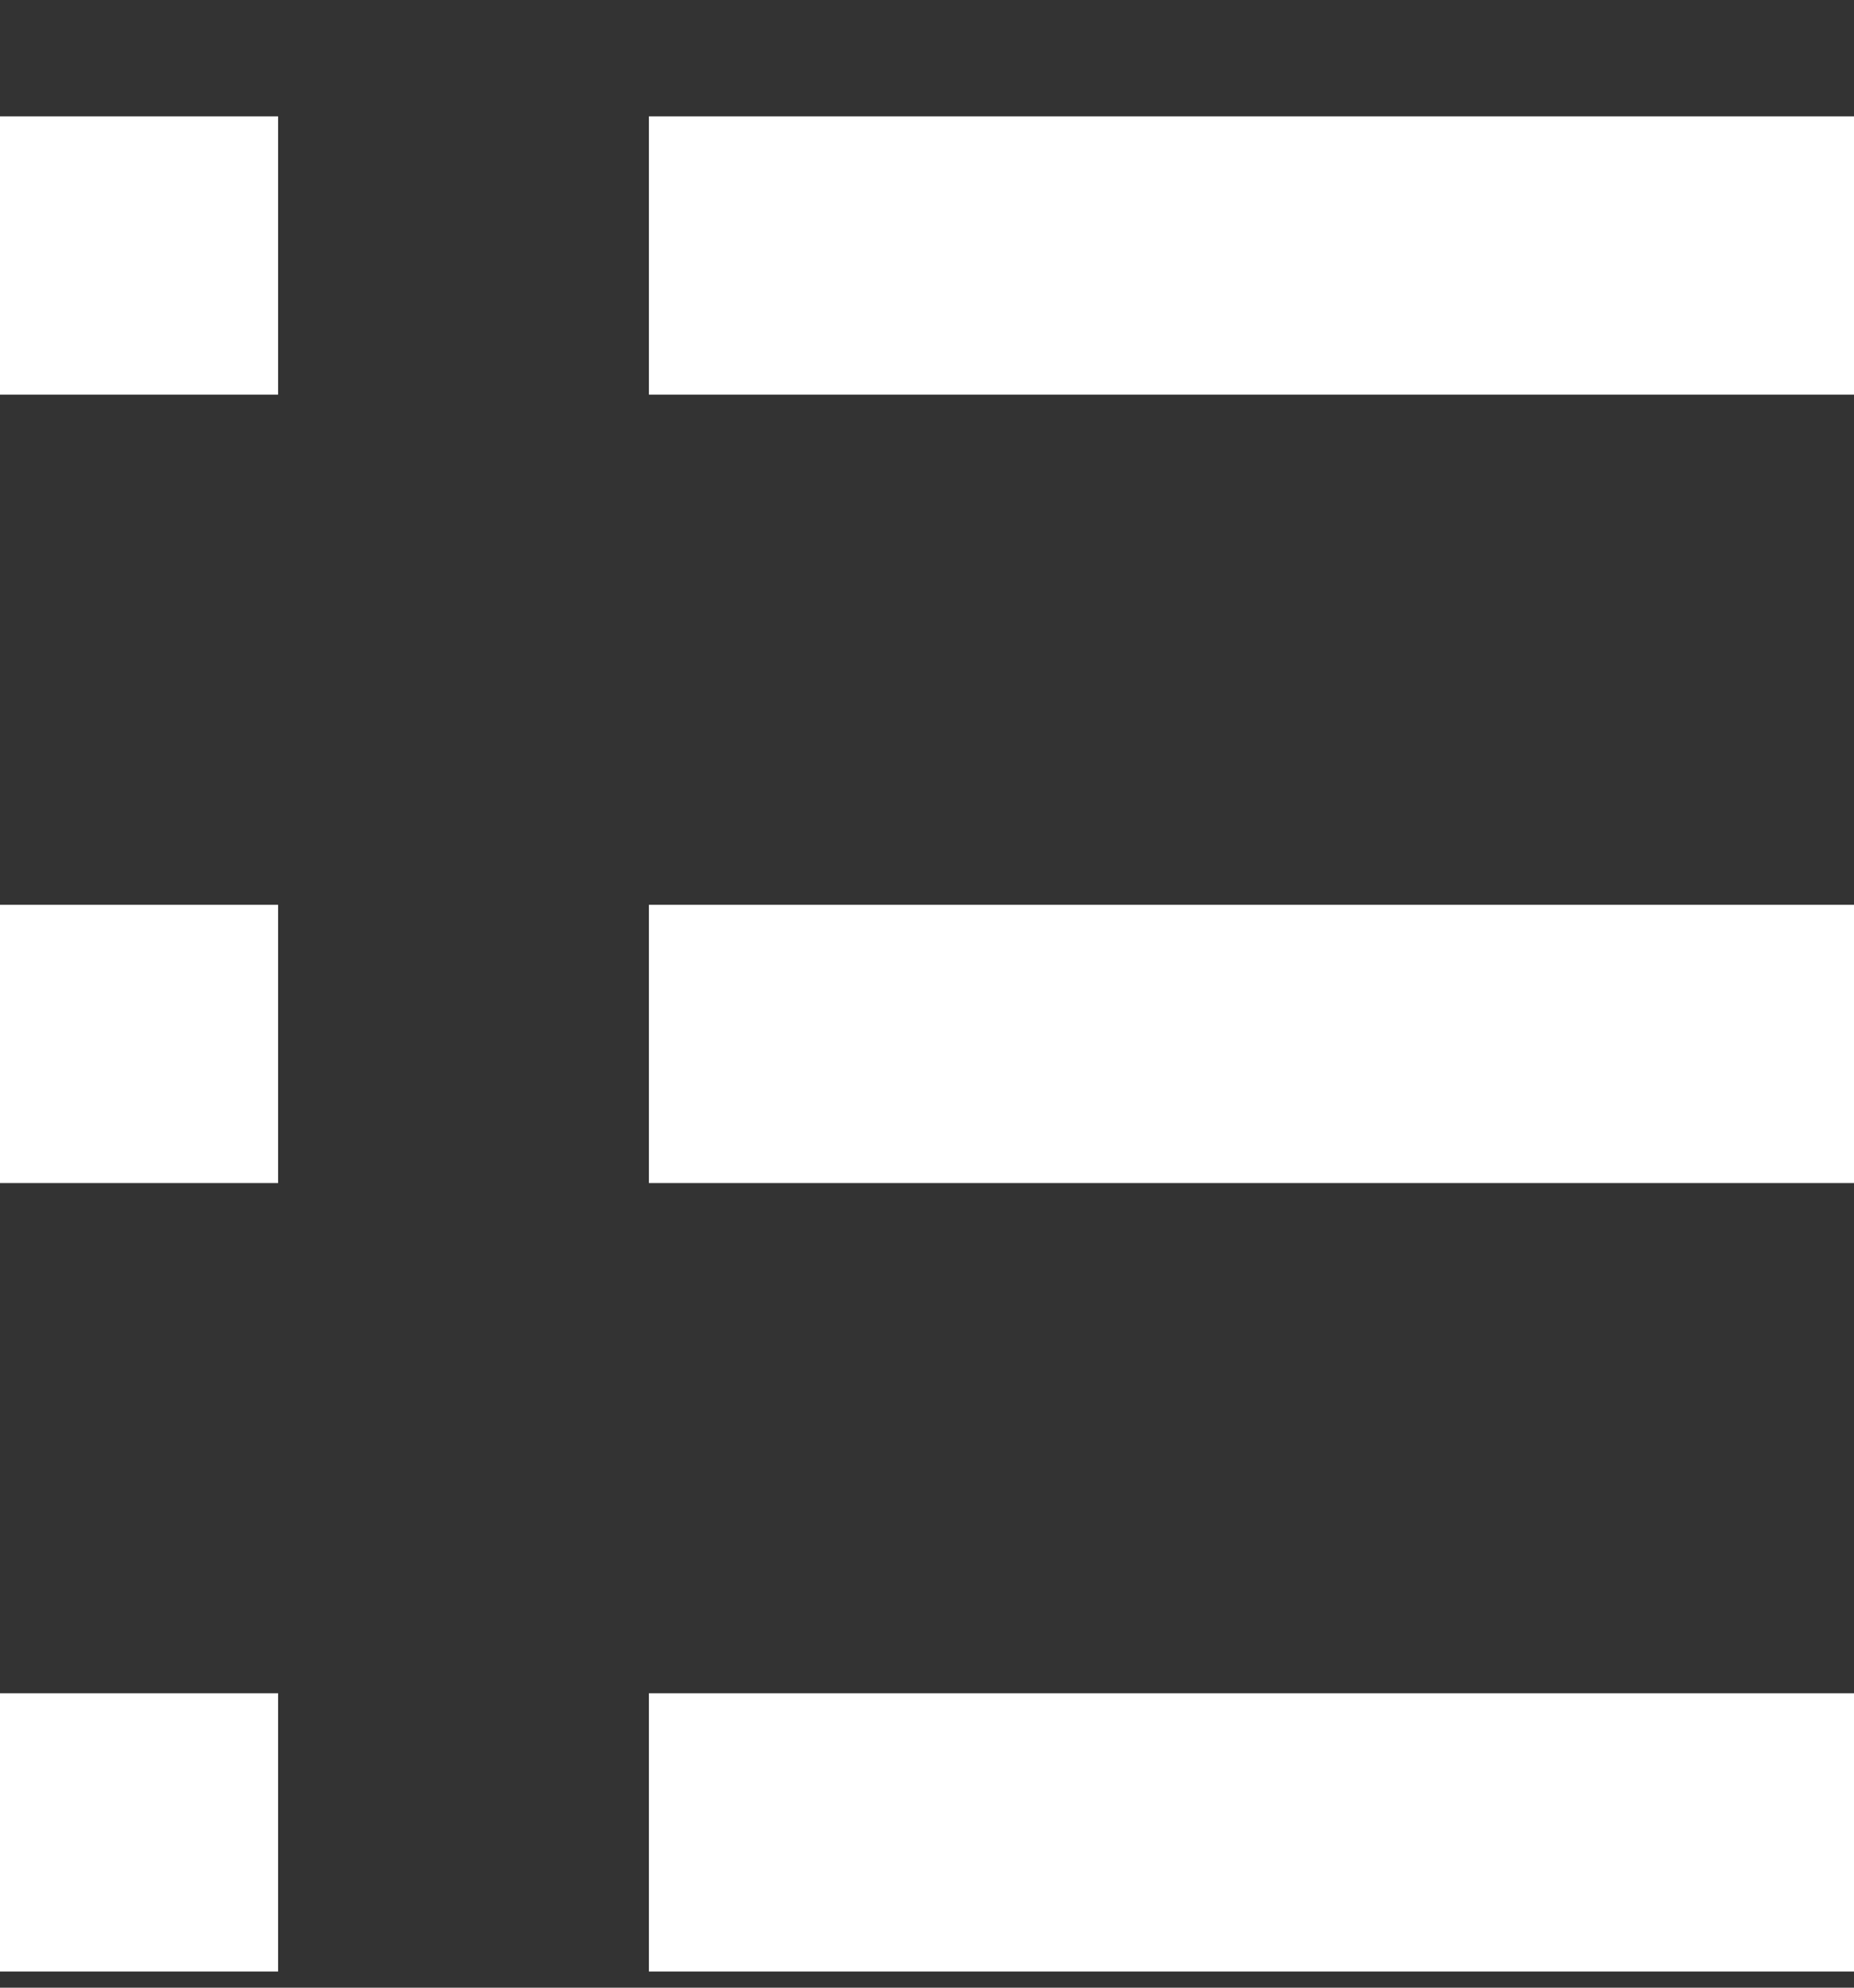 <svg width="14" height="15" viewBox="0 0 14 15" fill="none" xmlns="http://www.w3.org/2000/svg">
<rect x="0" y="0" width="14" height="15" fill="#333333" stroke="none"/>
<g clip-path="url(#clip0)">
<path d="M14 0.878H4.9V2.978H14V0.878Z" fill="white"/>
<path d="M14 12.778H4.9V14.878H14V12.778Z" fill="white"/>
<path d="M14 6.828H4.9V8.928H14V6.828Z" fill="white"/>
<path d="M2.1 0.878H0V2.978H2.1V0.878Z" fill="white"/>
<path d="M2.1 12.778H0V14.878H2.1V12.778Z" fill="white"/>
<path d="M2.1 6.828H0V8.928H2.1V6.828Z" fill="white"/>
</g>
<defs>
<clipPath id="clip0">
<rect width="14" height="14" fill="white" transform="translate(0 0.878)"/>
</clipPath>
</defs>
</svg>

